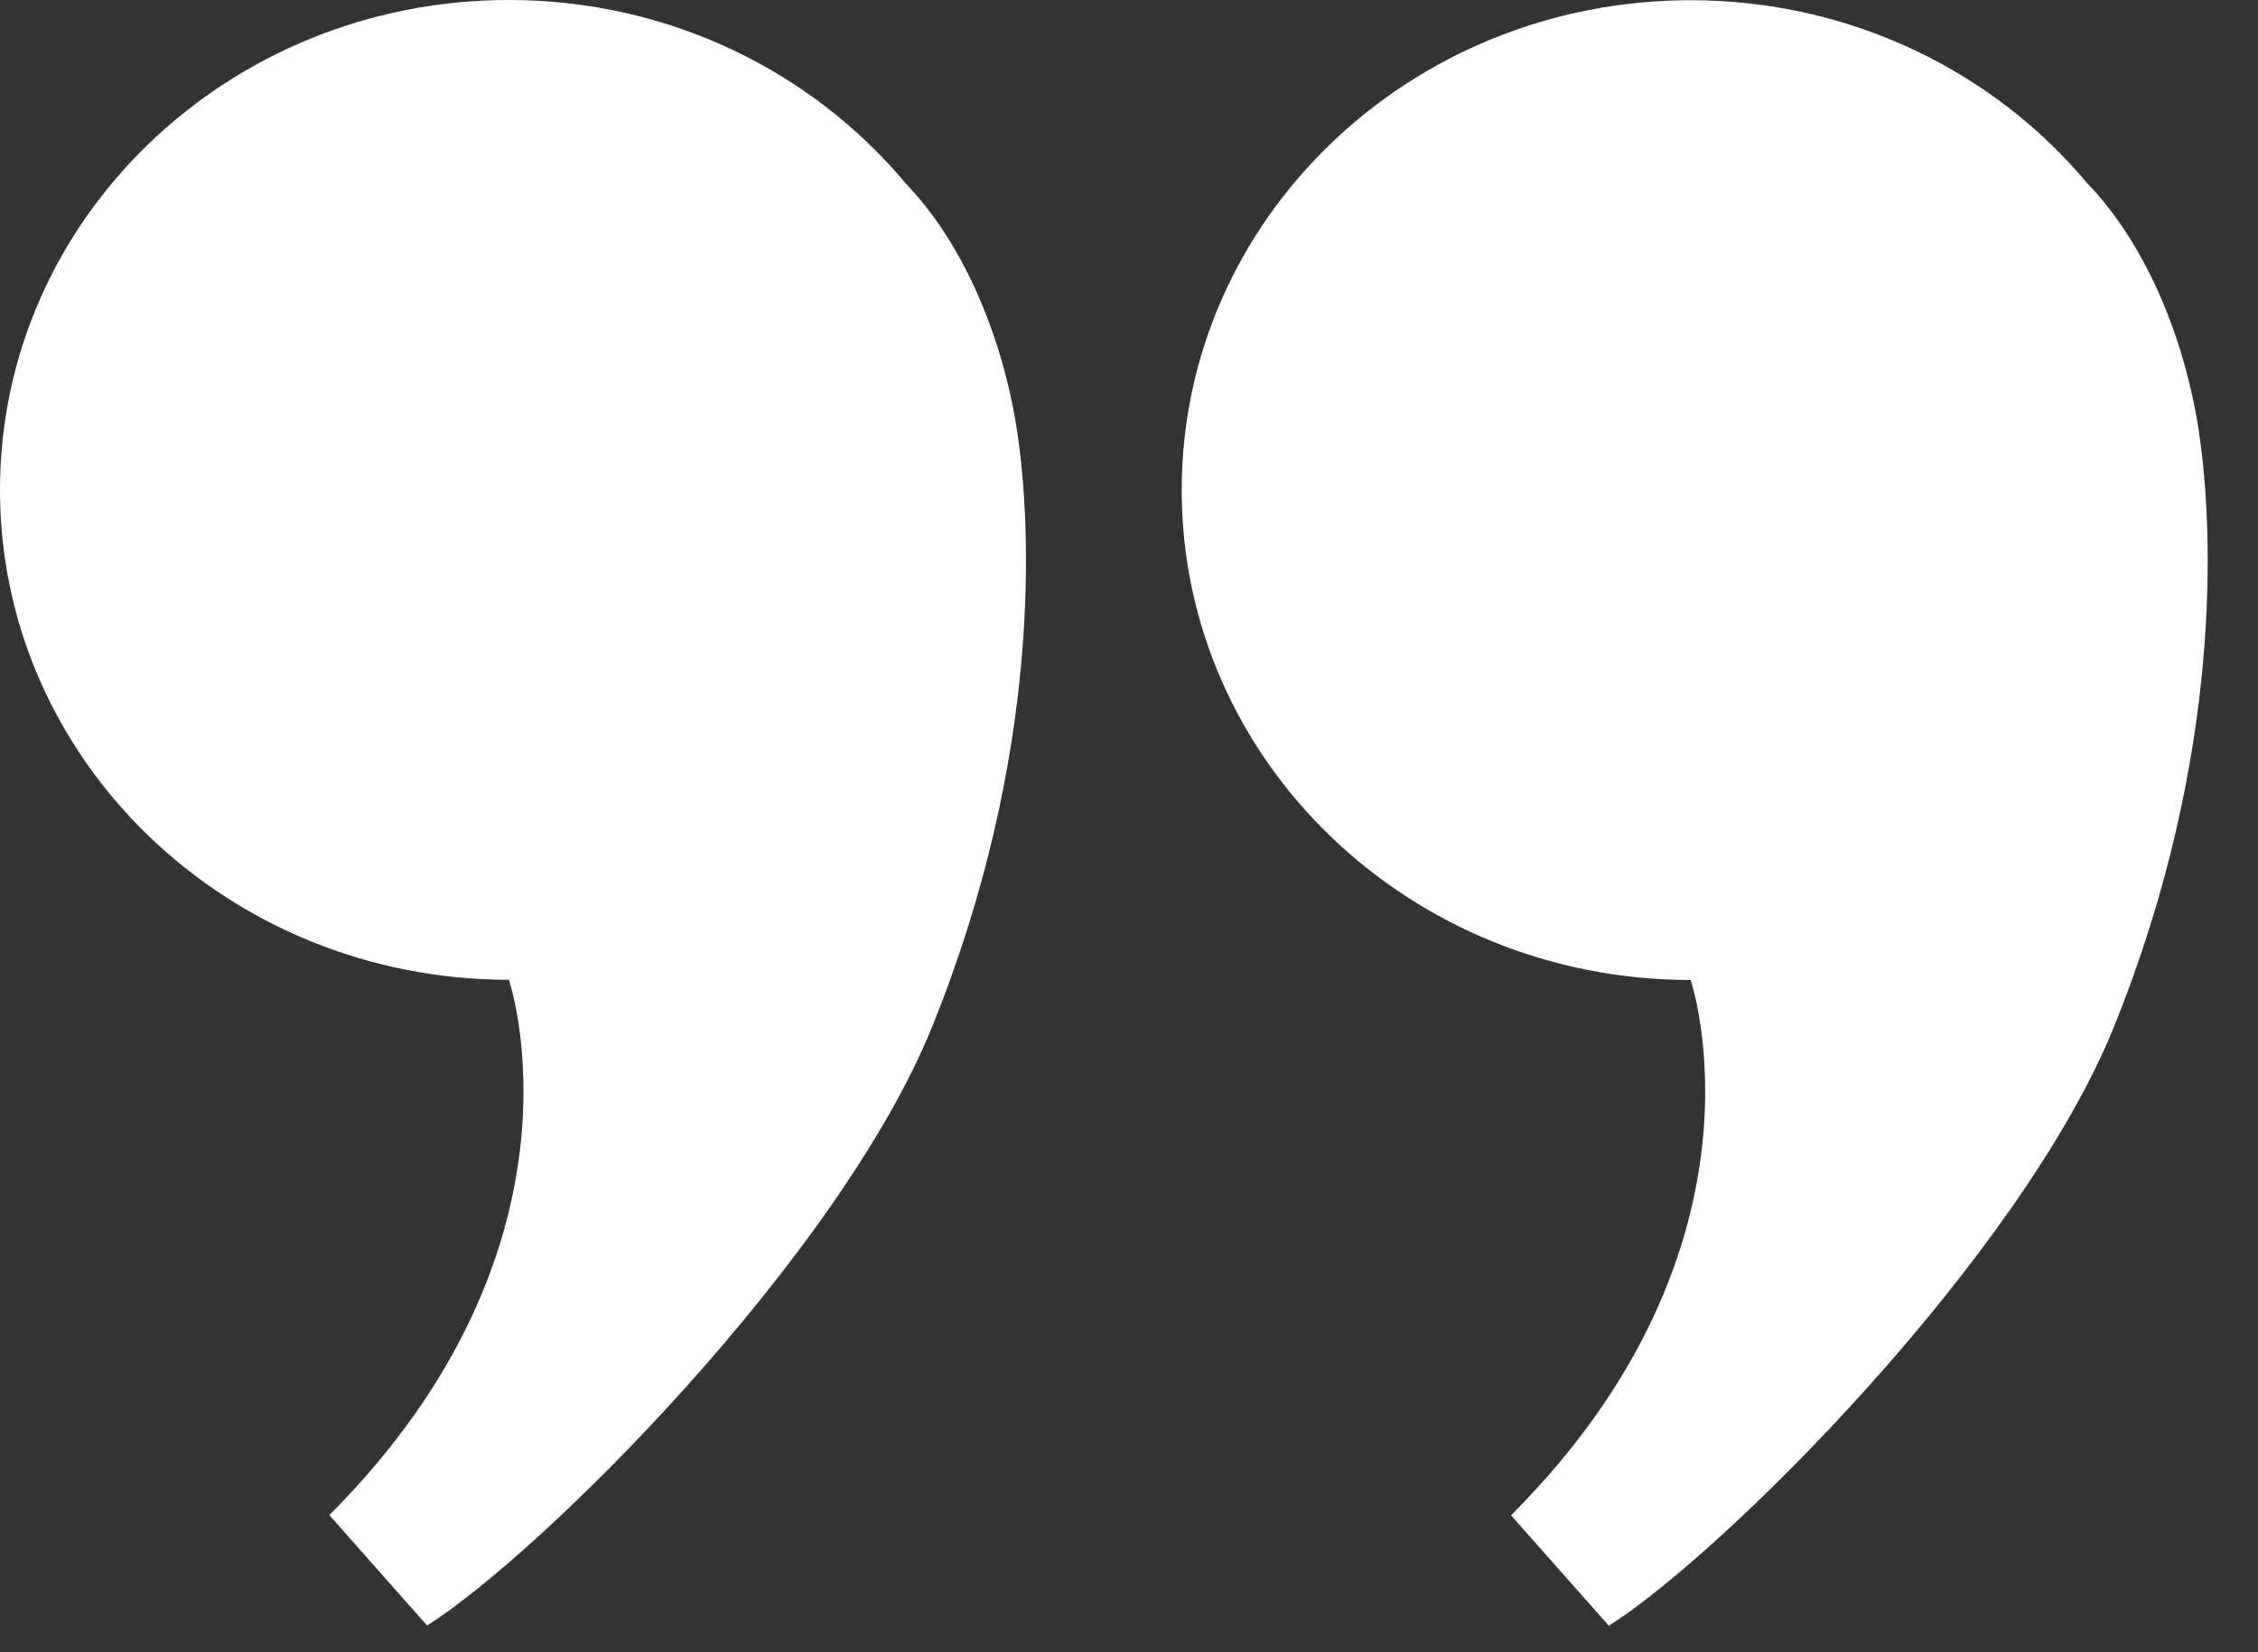<svg xmlns="http://www.w3.org/2000/svg" width="41" height="30" viewBox="0 0 41 30" fill="none"><rect x="0" y="0" width="41" height="30" fill="#333333" stroke="none"/><path d="M18.473 7.855C18.221 6.183 17.529 4.458 16.45 3.336C14.755 1.302 12.156 0 9.241 0C4.136 0 0 3.981 0 8.895C0 13.809 4.136 17.79 9.241 17.79C9.241 17.79 10.884 22.601 5.98 27.51L7.755 29.515C9.851 28.188 15.238 22.806 16.923 18.648C18.93 13.694 18.725 9.532 18.473 7.86V7.855Z" fill="white"></path><path d="M39.93 7.855C39.678 6.183 38.987 4.457 37.907 3.336C36.213 1.306 33.613 0.004 30.698 0.004C25.593 0.004 21.457 3.985 21.457 8.899C21.457 13.812 25.593 17.794 30.698 17.794C30.698 17.794 32.341 22.605 27.437 27.514L29.213 29.519C31.308 28.192 36.695 22.81 38.381 18.652C40.387 13.697 40.182 9.536 39.93 7.863V7.855Z" fill="white"></path></svg>